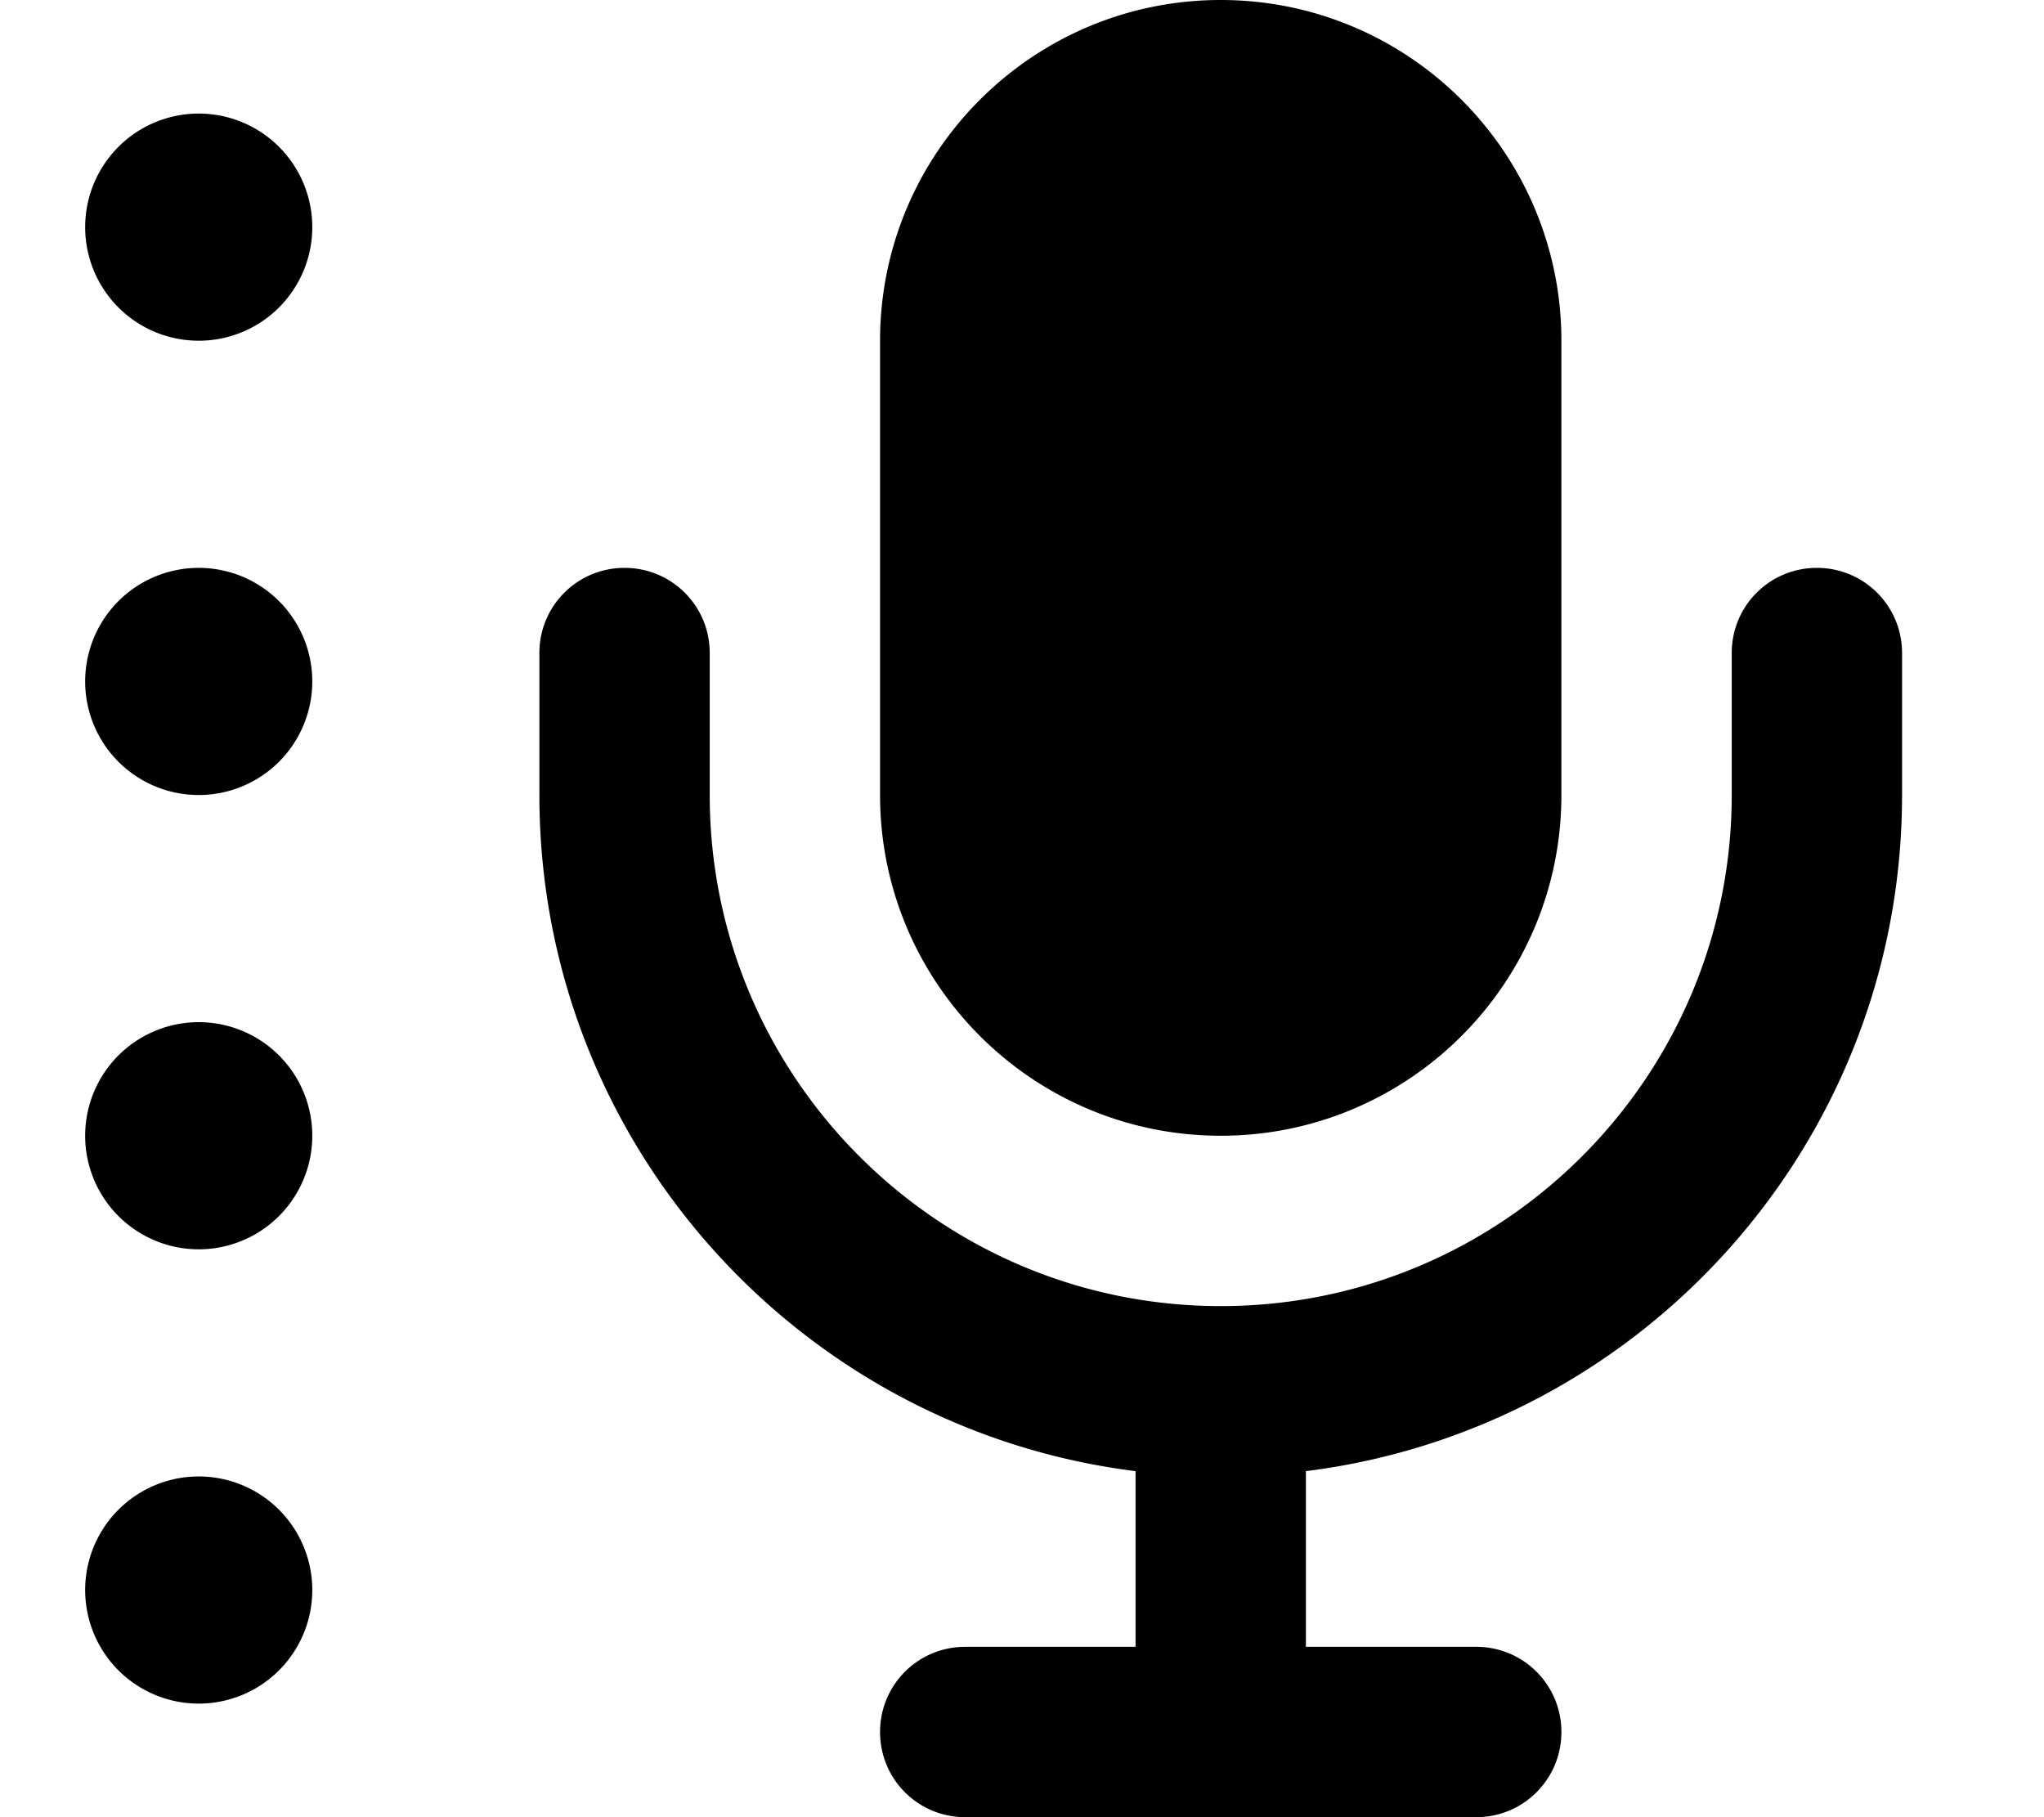 <svg xmlns="http://www.w3.org/2000/svg" viewBox="0 0 576 512"><!--! Font Awesome Pro 7.0.0 by @fontawesome - https://fontawesome.com License - https://fontawesome.com/license (Commercial License) Copyright 2025 Fonticons, Inc. --><path fill="currentColor" d="M344 0c-53 0-96 43-96 96l0 128c0 53 43 96 96 96s96-43 96-96l0-128c0-53-43-96-96-96zM200 184c0-13.3-10.7-24-24-24s-24 10.7-24 24l0 40c0 97.9 73.3 178.7 168 190.5l0 49.5-48 0c-13.3 0-24 10.7-24 24s10.7 24 24 24l144 0c13.3 0 24-10.7 24-24s-10.7-24-24-24l-48 0 0-49.5c94.7-11.8 168-92.6 168-190.5l0-40c0-13.3-10.7-24-24-24s-24 10.7-24 24l0 40c0 79.5-64.5 144-144 144S200 303.5 200 224l0-40zM88 64a32 32 0 1 0 -64 0 32 32 0 1 0 64 0zM56 224a32 32 0 1 0 0-64 32 32 0 1 0 0 64zm32 96a32 32 0 1 0 -64 0 32 32 0 1 0 64 0zM56 480a32 32 0 1 0 0-64 32 32 0 1 0 0 64z"/></svg>